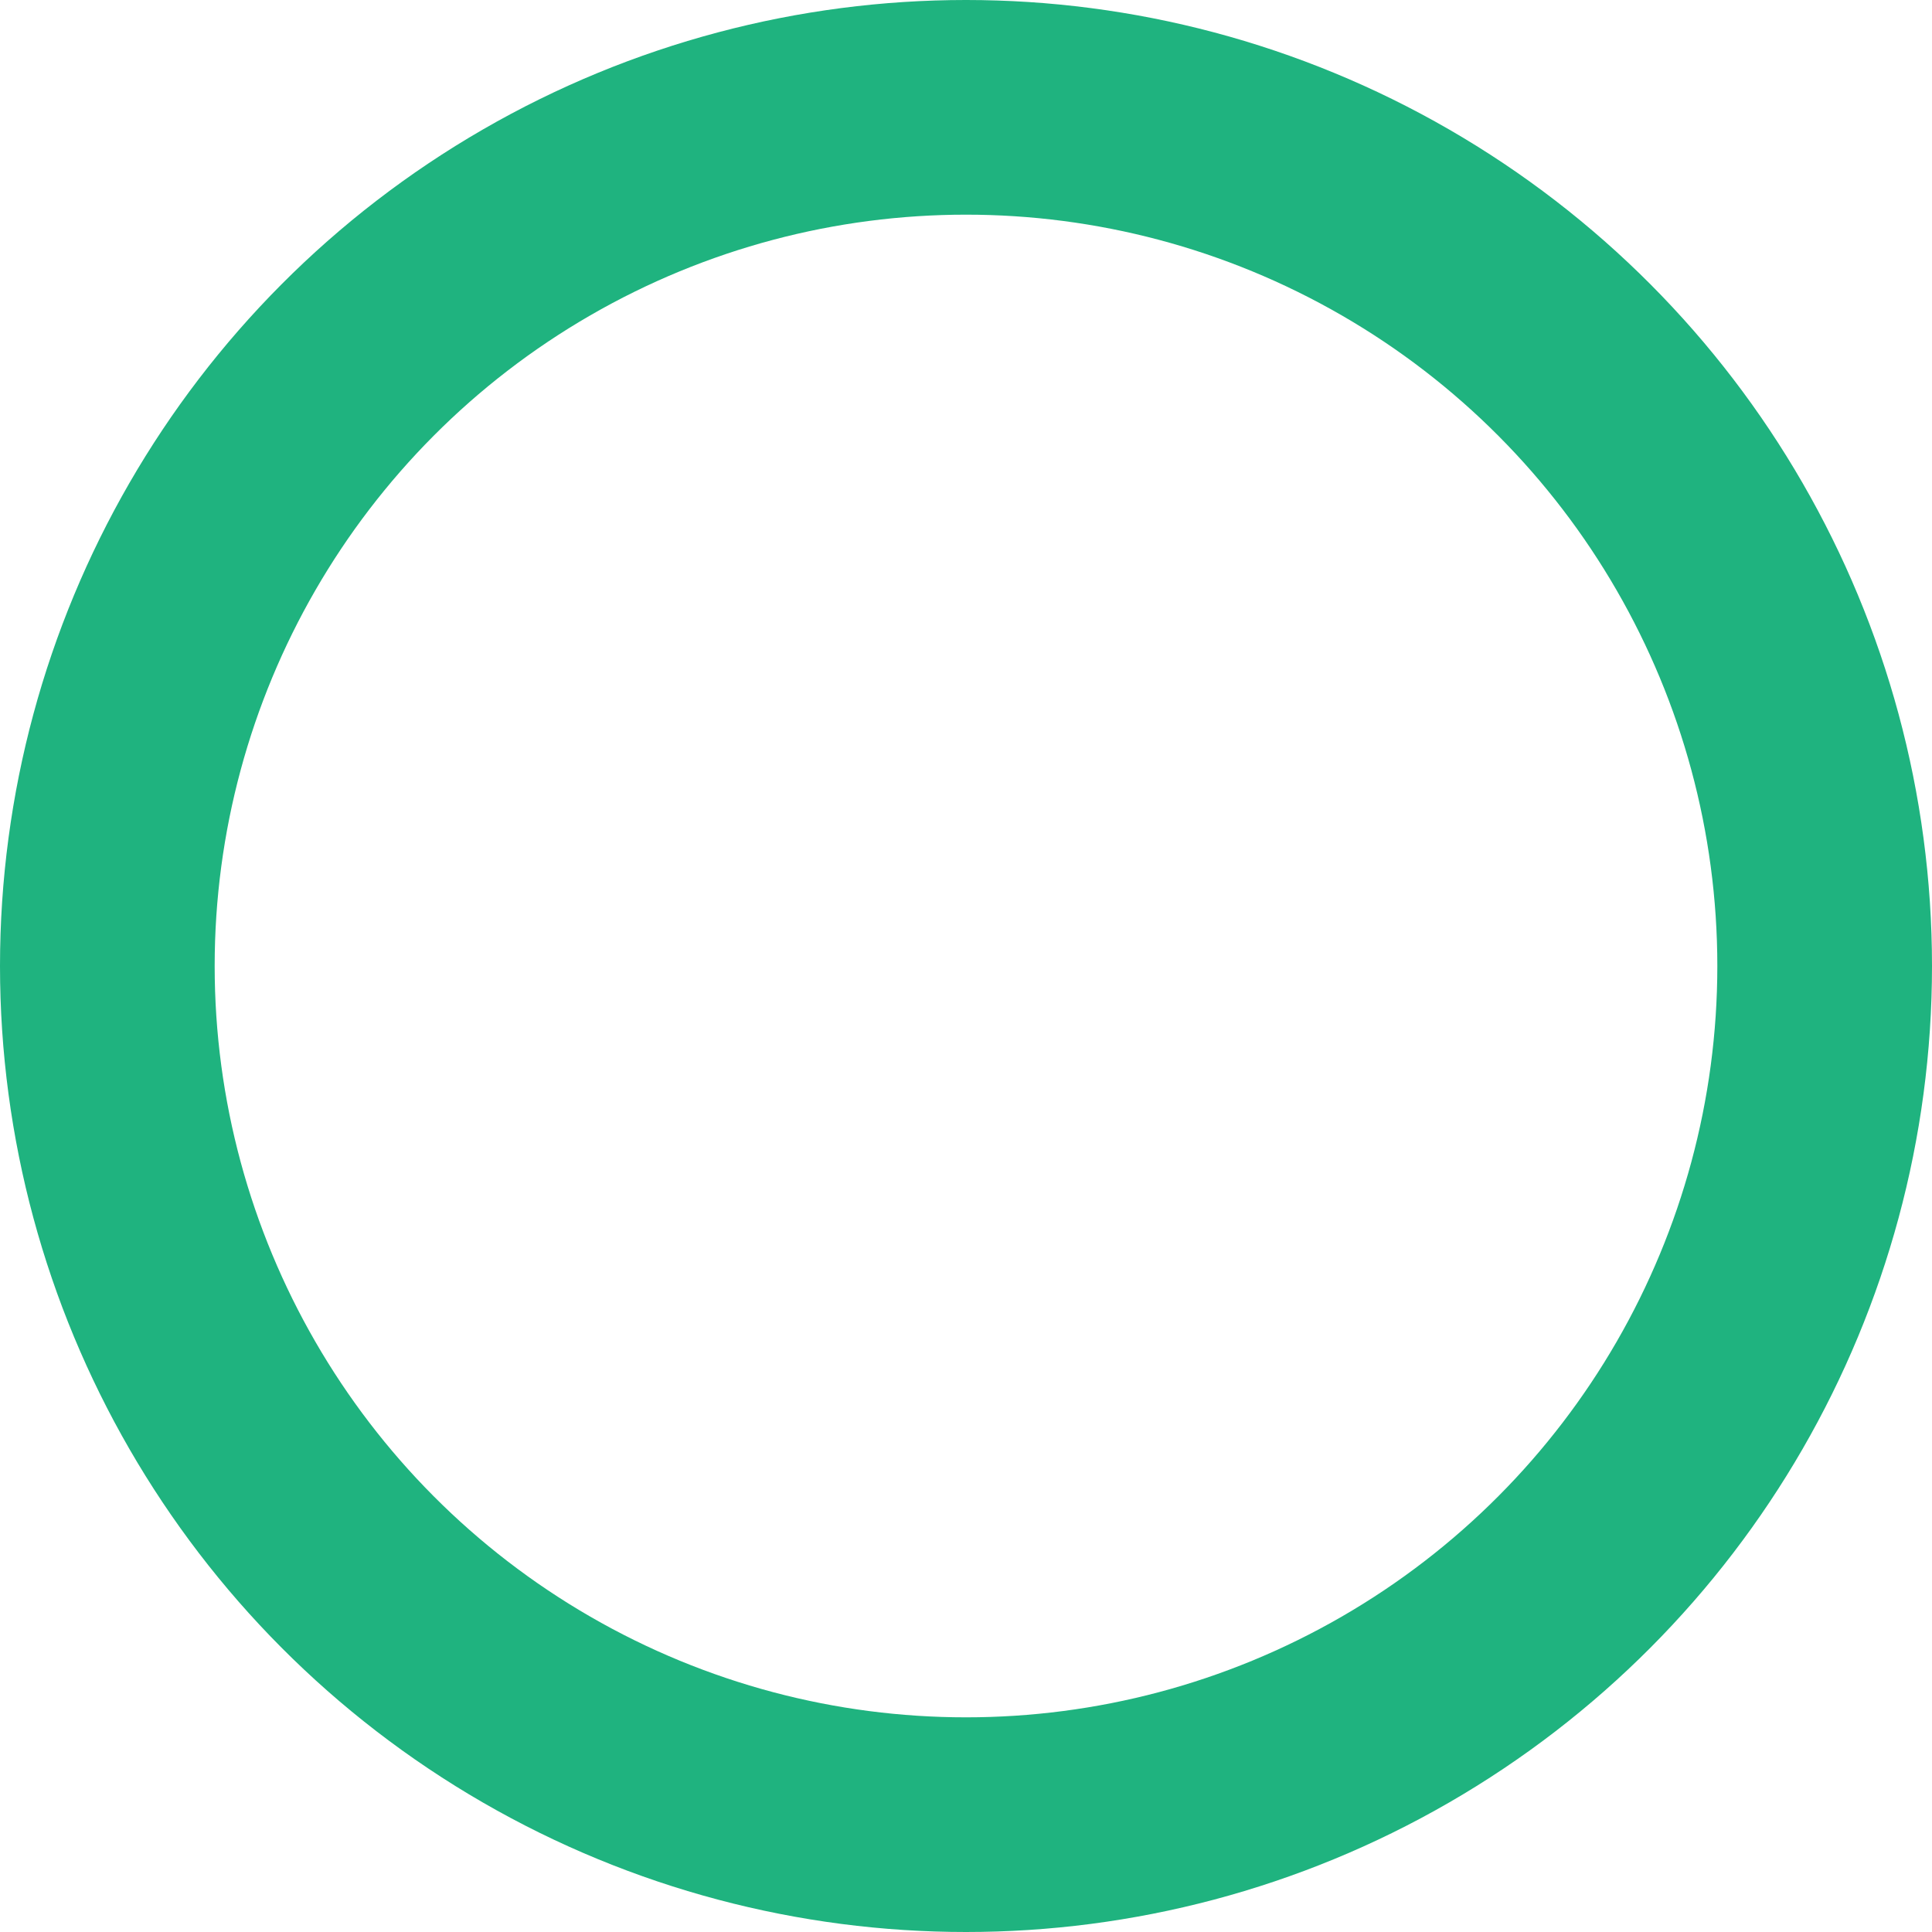 <svg xmlns="http://www.w3.org/2000/svg" width="9" height="9" viewBox="0 0 9 9">
    <circle id="Ellipse_2" data-name="Ellipse 2" cx="4" cy="4" r="4" transform="translate(0.5 0.5)" fill="none" stroke="#1fb37f" stroke-width="1"/>
  </svg>